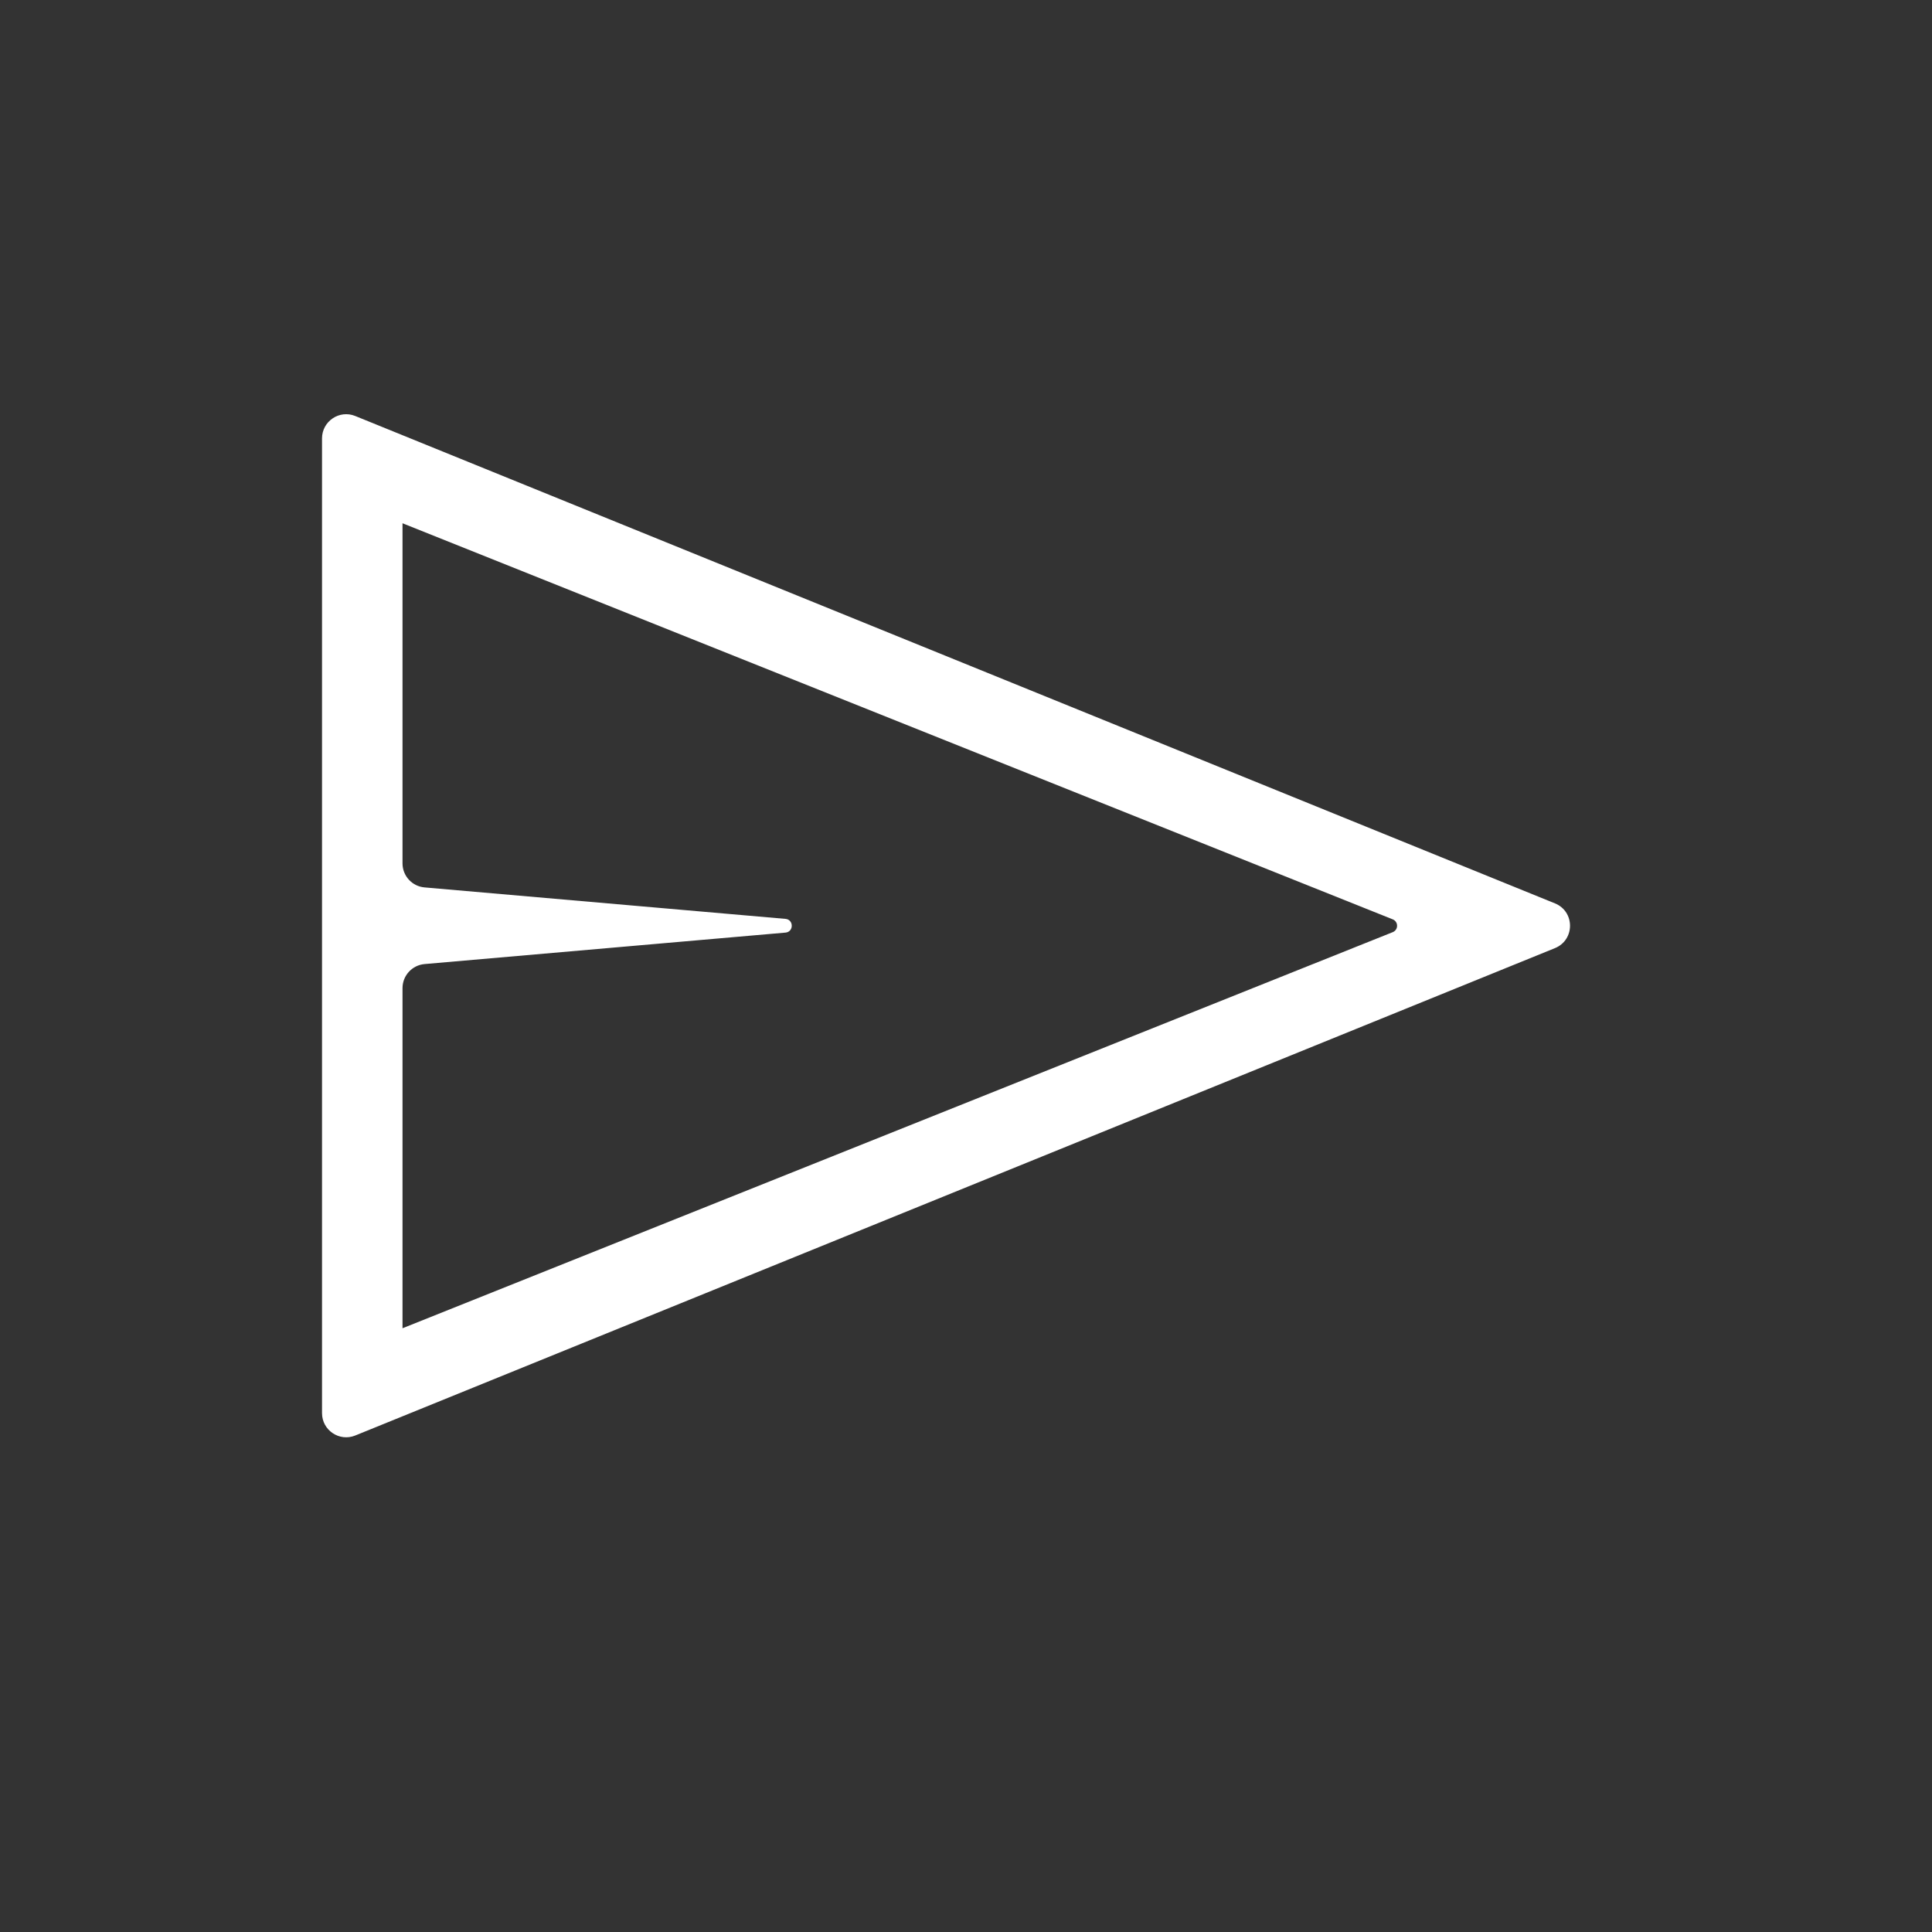 <svg width="56" height="56" viewBox="0 0 56 56" fill="none" xmlns="http://www.w3.org/2000/svg">
<rect x="0" y="0" width="56" height="56" fill="#333333" stroke="none"/>
<path d="M10.297 41.609C9.837 41.795 9.334 41.457 9.334 40.96V12.707C9.334 12.21 9.837 11.871 10.297 12.058L45.071 26.185C45.653 26.421 45.653 27.245 45.071 27.482L10.297 41.609ZM11.667 38.5L40.369 27.019C40.537 26.952 40.537 26.715 40.369 26.648L11.667 15.167V25.025C11.667 25.388 11.944 25.691 12.306 25.722L22.767 26.634C23.01 26.655 23.01 27.011 22.767 27.032L12.306 27.944C11.944 27.976 11.667 28.279 11.667 28.642V38.5Z" fill="#FFFFFF"/>
</svg>
